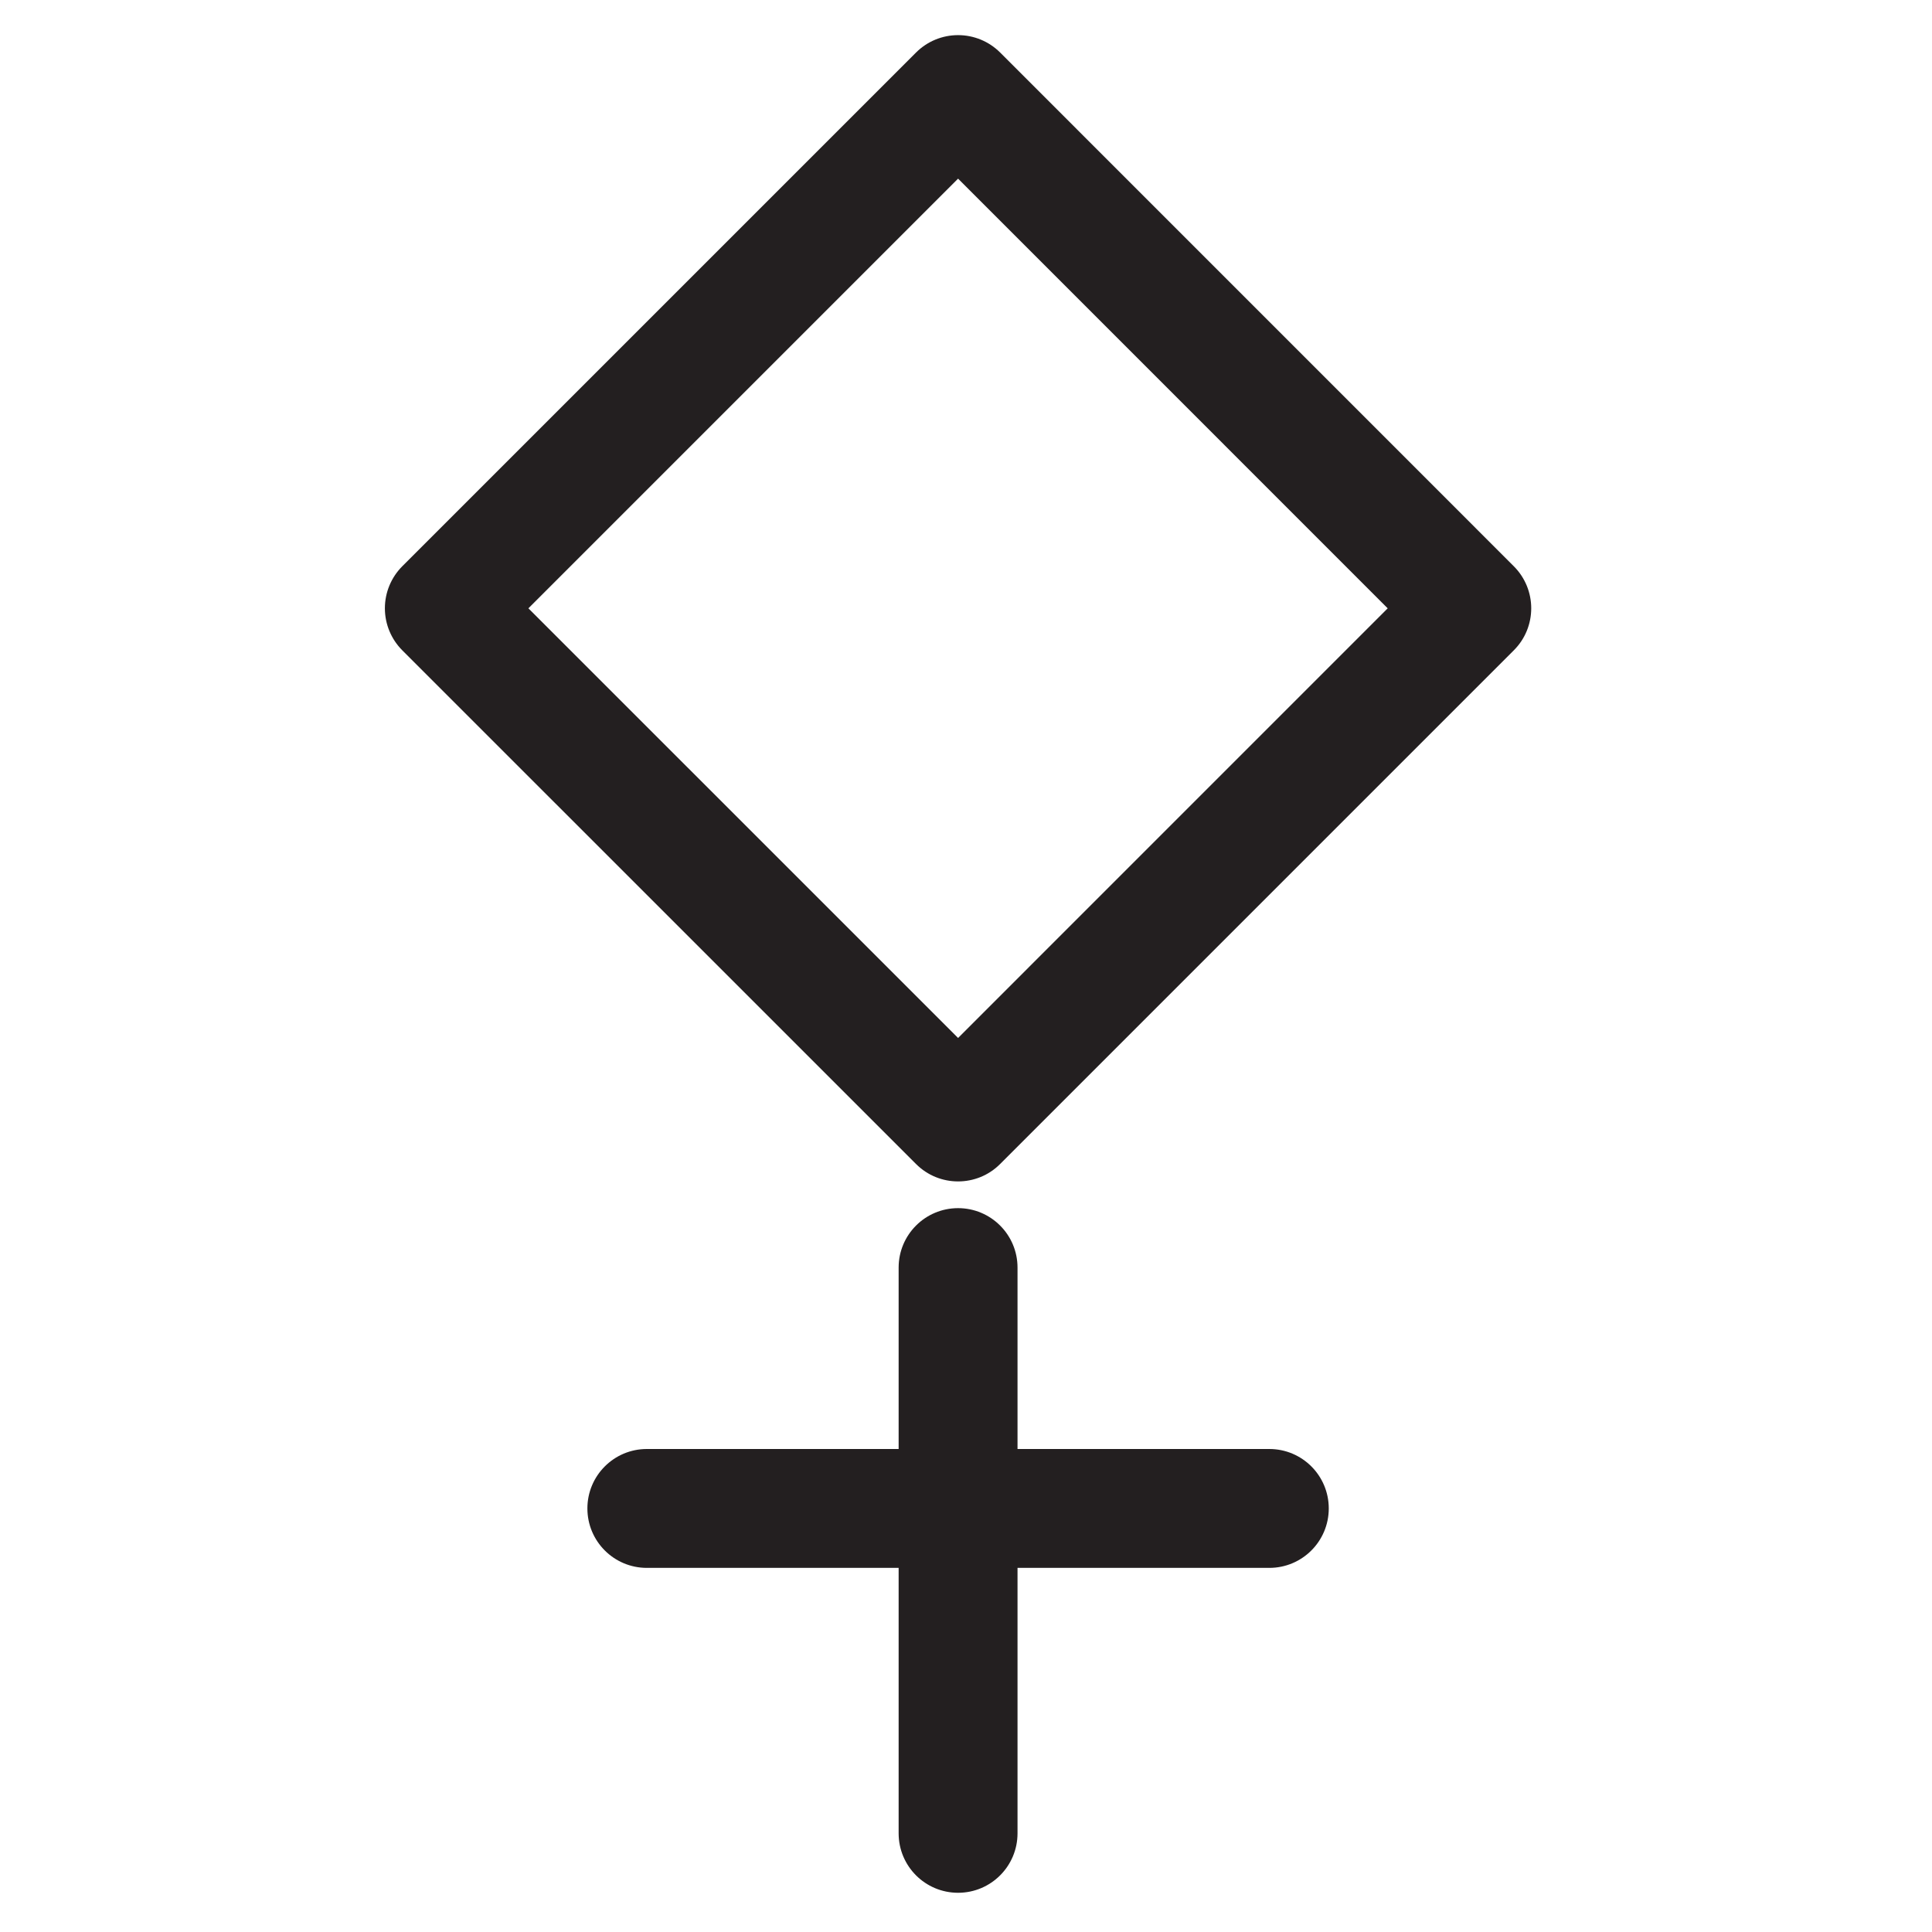 <?xml version="1.0" encoding="utf-8"?>
<!-- Generator: Adobe Illustrator 15.1.0, SVG Export Plug-In . SVG Version: 6.00 Build 0)  -->
<!DOCTYPE svg PUBLIC "-//W3C//DTD SVG 1.1//EN" "http://www.w3.org/Graphics/SVG/1.1/DTD/svg11.dtd">
<svg version="1.1" id="Ebene_1" xmlns="http://www.w3.org/2000/svg" xmlns:xlink="http://www.w3.org/1999/xlink" x="0px" y="0px"
	 width="60px" height="60px" viewBox="0 0 60 60" enable-background="new 0 0 60 60" xml:space="preserve">
<g>
	<g>
		<path fill="#231F20" d="M39.42,48.692H20.088c-1.02,0-1.846-0.826-1.846-1.846s0.827-1.846,1.846-1.846H39.42
			c1.02,0,1.846,0.826,1.846,1.846S40.439,48.692,39.42,48.692z"/>
	</g>
	<g>
		<path fill="#231F20" d="M29.754,58.782c-1.02,0-1.846-0.826-1.846-1.846v-17.57c0-1.02,0.827-1.846,1.846-1.846
			s1.846,0.826,1.846,1.846v17.57C31.6,57.956,30.773,58.782,29.754,58.782z"/>
	</g>
	<g>
		<path fill="#231F20" d="M29.754,36.69c-0.473,0-0.945-0.18-1.305-0.54L12.494,20.197c-0.346-0.347-0.541-0.816-0.541-1.306
			s0.195-0.959,0.541-1.306L28.449,1.631c0.346-0.346,0.815-0.54,1.305-0.54l0,0c0.49,0,0.959,0.194,1.306,0.54l15.953,15.955
			c0.721,0.722,0.721,1.891-0.001,2.611L31.059,36.15C30.699,36.511,30.227,36.69,29.754,36.69z M16.41,18.892l13.344,13.343
			l13.342-13.343L29.754,5.548L16.41,18.892z"/>
	</g>
</g>
</svg>
